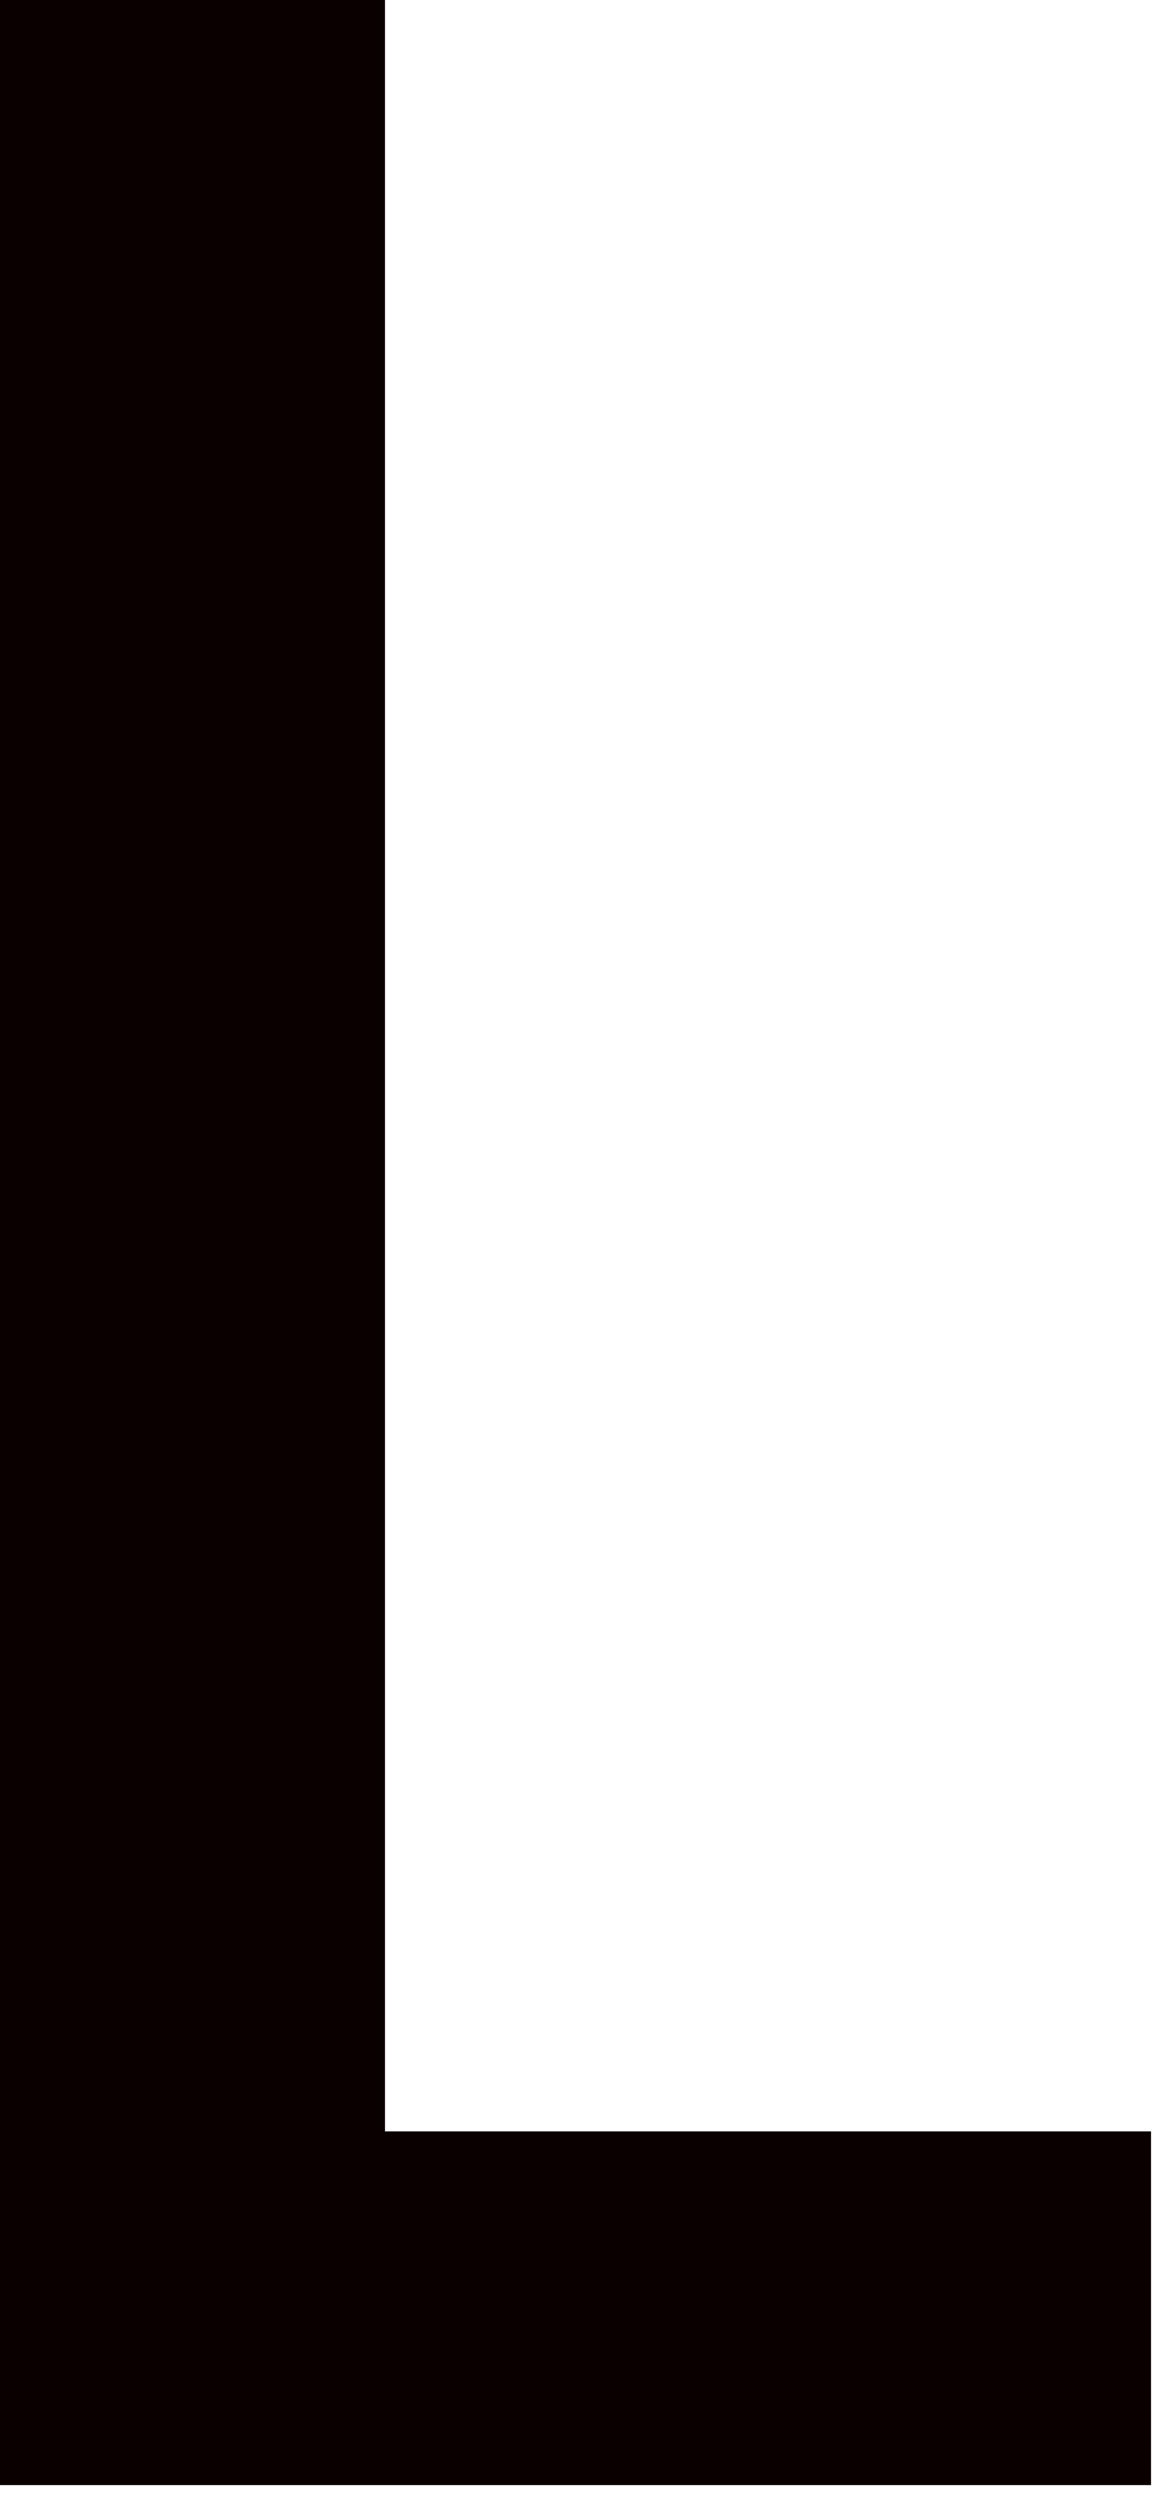 <?xml version="1.0" encoding="utf-8"?>
<svg xmlns="http://www.w3.org/2000/svg" fill="none" height="100%" overflow="visible" preserveAspectRatio="none" style="display: block;" viewBox="0 0 43 93" width="100%">
<path d="M14.333 79.288H42.852V92.446H0V0H14.333V79.337V79.288Z" fill="#0A0000" id="Vector"/>
</svg>